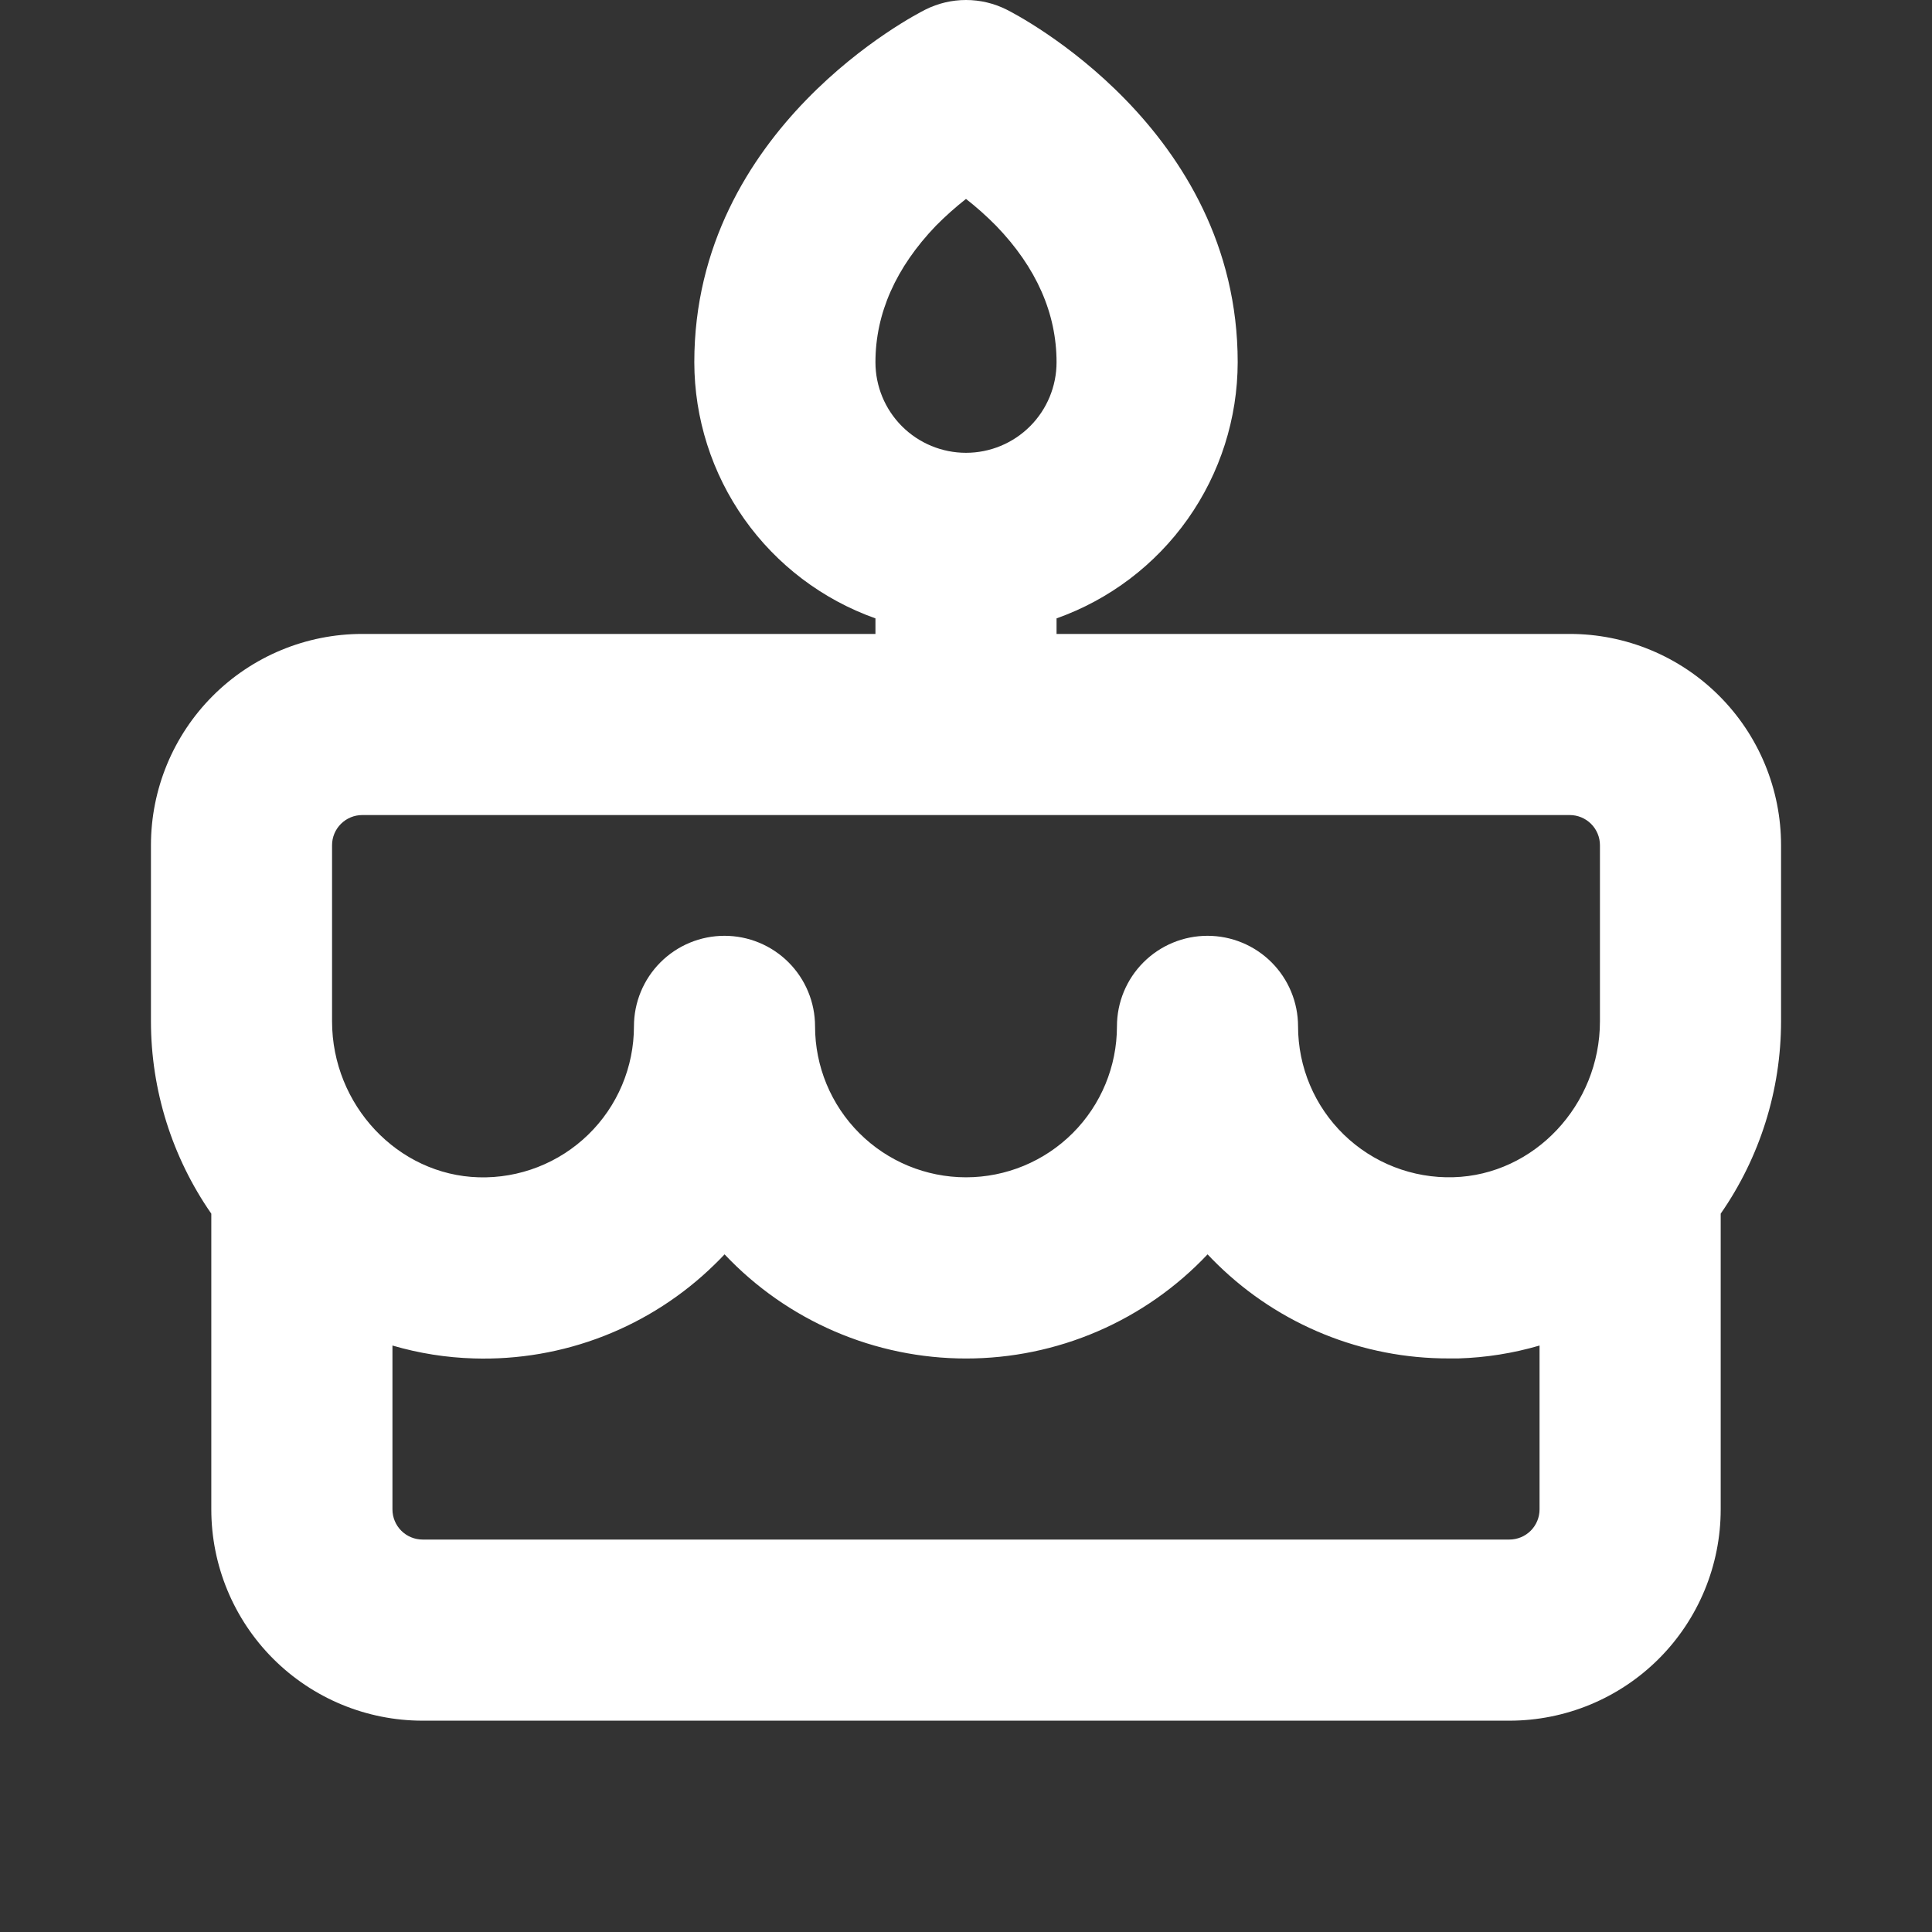 <?xml version="1.0" encoding="UTF-8"?> <svg xmlns="http://www.w3.org/2000/svg" width="108" height="108" viewBox="0 0 108 108" fill="none"><rect x="0" y="0" width="108" height="108" fill="#333333" stroke="none"/><path d="M99.562 47.249C99.562 45.698 99.257 44.162 98.663 42.729C98.07 41.296 97.2 39.994 96.103 38.897C95.006 37.8 93.704 36.93 92.27 36.336C90.837 35.742 89.301 35.437 87.75 35.437H59.062V34.568C62.021 33.517 64.582 31.577 66.395 29.014C68.208 26.45 69.183 23.389 69.188 20.249C69.188 7.146 56.793 0.797 56.266 0.535C55.562 0.183 54.786 0 54 0C53.214 0 52.438 0.183 51.734 0.535C51.207 0.797 38.812 7.146 38.812 20.249C38.817 23.389 39.792 26.45 41.605 29.014C43.418 31.577 45.979 33.517 48.938 34.568V35.437H20.25C17.117 35.437 14.113 36.681 11.897 38.897C9.682 41.112 8.438 44.117 8.438 47.249V57.092C8.44 60.937 9.618 64.689 11.812 67.845V84.374C11.812 87.507 13.057 90.512 15.272 92.727C17.488 94.942 20.492 96.187 23.625 96.187H84.375C87.508 96.187 90.512 94.942 92.728 92.727C94.943 90.512 96.188 87.507 96.188 84.374V67.845C98.382 64.689 99.56 60.937 99.562 57.092V47.249ZM52.312 12.626C52.843 12.089 53.407 11.586 54 11.12C54.595 11.585 55.158 12.088 55.688 12.626C57.936 14.955 59.062 17.52 59.062 20.249C59.062 21.592 58.529 22.88 57.58 23.829C56.63 24.779 55.343 25.312 54 25.312C52.657 25.312 51.37 24.779 50.42 23.829C49.471 22.88 48.938 21.592 48.938 20.249C48.938 17.52 50.081 14.955 52.312 12.626ZM18.562 47.249C18.562 46.802 18.74 46.373 19.057 46.056C19.373 45.74 19.802 45.562 20.25 45.562H87.75C88.198 45.562 88.627 45.74 88.943 46.056C89.26 46.373 89.438 46.802 89.438 47.249V57.092C89.438 61.775 85.759 65.685 81.24 65.808C80.113 65.84 78.99 65.645 77.939 65.236C76.887 64.827 75.929 64.211 75.12 63.425C74.311 62.638 73.667 61.698 73.228 60.658C72.789 59.619 72.563 58.503 72.562 57.374C72.562 56.032 72.029 54.744 71.08 53.795C70.13 52.845 68.843 52.312 67.5 52.312C66.157 52.312 64.87 52.845 63.92 53.795C62.971 54.744 62.438 56.032 62.438 57.374C62.438 59.612 61.549 61.758 59.966 63.341C58.384 64.923 56.238 65.812 54 65.812C51.762 65.812 49.616 64.923 48.034 63.341C46.451 61.758 45.562 59.612 45.562 57.374C45.562 56.032 45.029 54.744 44.08 53.795C43.13 52.845 41.843 52.312 40.5 52.312C39.157 52.312 37.87 52.845 36.92 53.795C35.971 54.744 35.438 56.032 35.438 57.374C35.438 58.503 35.212 59.62 34.773 60.66C34.334 61.7 33.691 62.641 32.882 63.427C32.073 64.214 31.114 64.83 30.062 65.24C29.011 65.65 27.888 65.844 26.759 65.812C22.241 65.685 18.562 61.775 18.562 57.092V47.249ZM84.375 86.062H23.625C23.177 86.062 22.748 85.884 22.432 85.568C22.115 85.251 21.938 84.822 21.938 84.374V75.216C23.415 75.649 24.942 75.892 26.481 75.937C28.963 76.014 31.435 75.589 33.748 74.687C36.061 73.785 38.169 72.425 39.943 70.689C40.137 70.503 40.323 70.309 40.504 70.119C42.239 71.958 44.332 73.423 46.653 74.424C48.975 75.425 51.476 75.941 54.004 75.941C56.532 75.941 59.034 75.425 61.355 74.424C63.677 73.423 65.769 71.958 67.504 70.119C67.686 70.309 67.871 70.503 68.065 70.689C71.521 74.067 76.167 75.952 81 75.937H81.527C83.064 75.891 84.588 75.648 86.062 75.216V84.374C86.062 84.822 85.885 85.251 85.568 85.568C85.252 85.884 84.823 86.062 84.375 86.062Z" fill="white"></path></svg> 